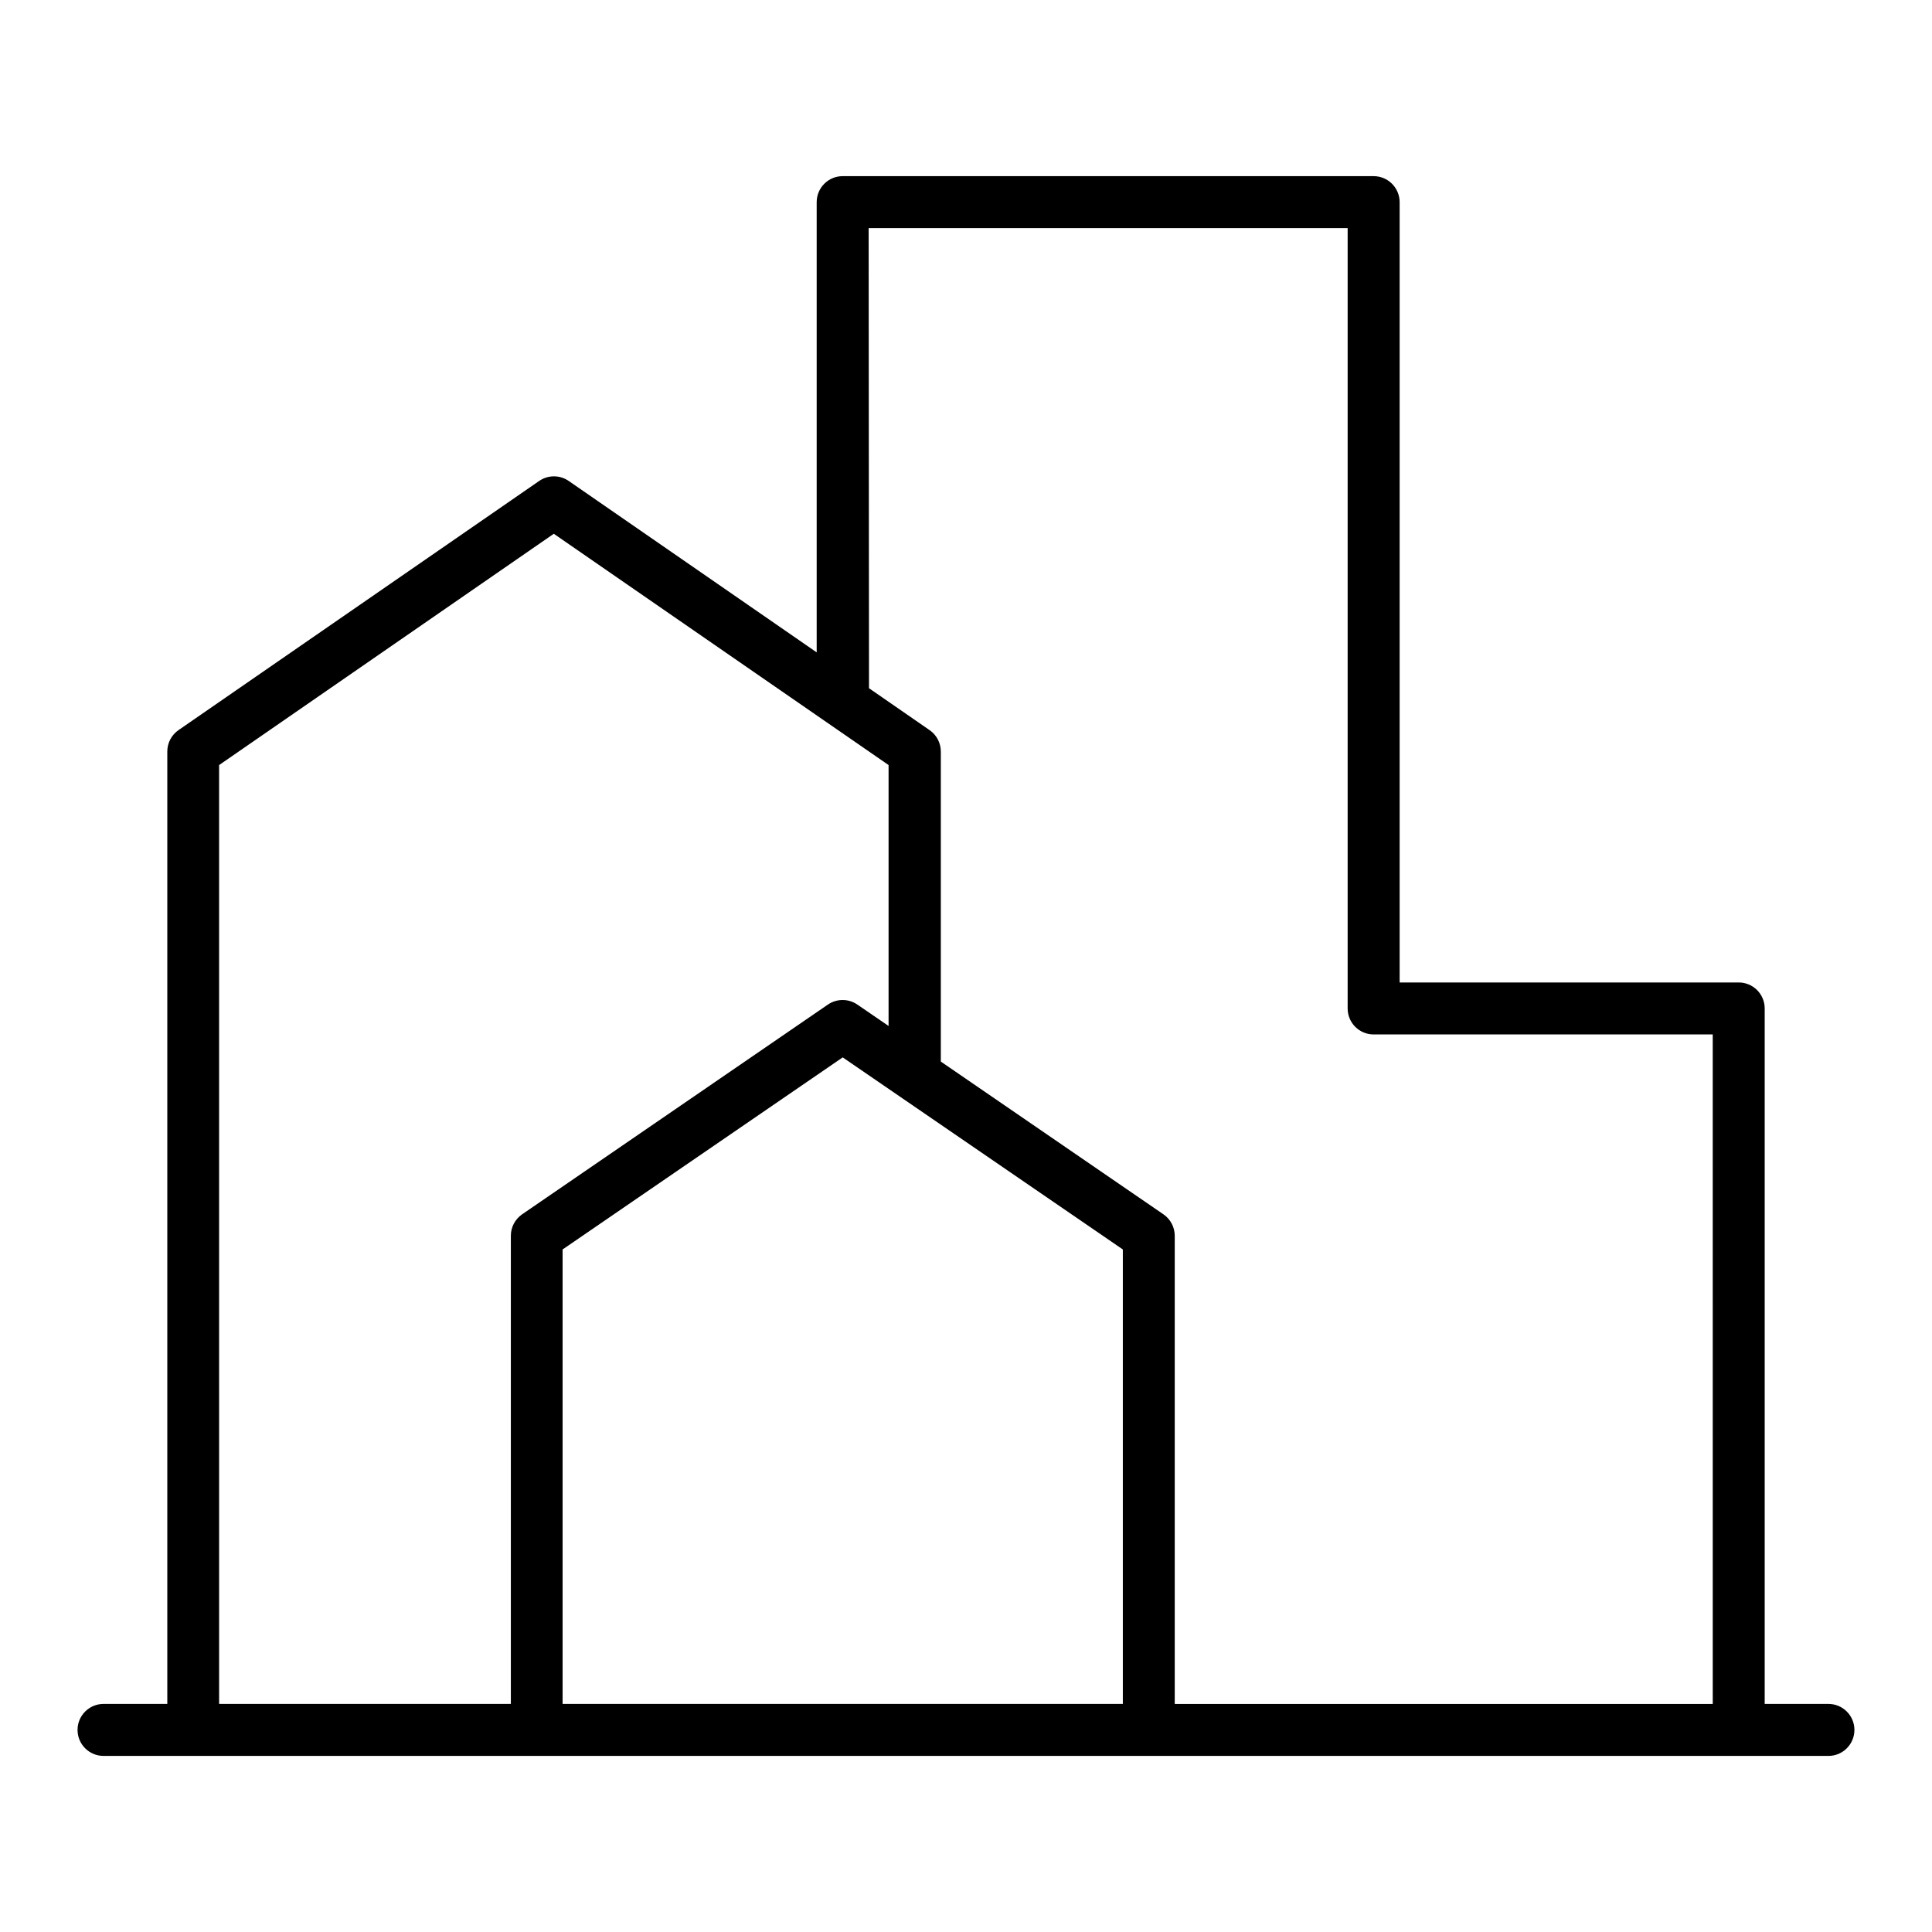 <?xml version="1.0" encoding="UTF-8"?>
<!-- Uploaded to: ICON Repo, www.svgrepo.com, Generator: ICON Repo Mixer Tools -->
<svg fill="#000000" width="800px" height="800px" version="1.1" viewBox="144 144 512 512" xmlns="http://www.w3.org/2000/svg">
 <path d="m628.55 595.56h-16.887v-184.31c0-1.828-0.727-3.578-2.019-4.871-1.289-1.293-3.043-2.016-4.867-2.016h-89.859v-206.79c0-1.828-0.727-3.578-2.019-4.871-1.293-1.293-3.043-2.019-4.871-2.019h-140.71c-3.805 0-6.887 3.086-6.887 6.891v119.31l-65.723-45.43c-2.352-1.621-5.461-1.621-7.812 0l-95.605 66.047c-1.852 1.285-2.953 3.394-2.953 5.648v252.41h-16.895c-3.805 0-6.891 3.086-6.891 6.891 0 3.801 3.086 6.887 6.891 6.887h457.11c3.801 0 6.887-3.086 6.887-6.887 0-3.805-3.086-6.891-6.887-6.891zm-254.35-391.12h126.94v206.81c0 3.805 3.082 6.887 6.887 6.887h89.867l0.004 177.43h-142.58v-124.06c0.004-2.258-1.098-4.375-2.953-5.668l-59.039-40.512v-82.172c-0.004-2.254-1.105-4.363-2.953-5.648l-16.078-11.121zm67.363 270.68v120.44h-148.47v-120.44l74.234-50.902zm-239.5-128.37 88.699-61.297 88.719 61.293v69.145l-8.285-5.676c-2.348-1.605-5.438-1.605-7.785 0l-81.082 55.617c-1.852 1.293-2.957 3.41-2.949 5.668v124.06h-77.316z"/>
</svg>